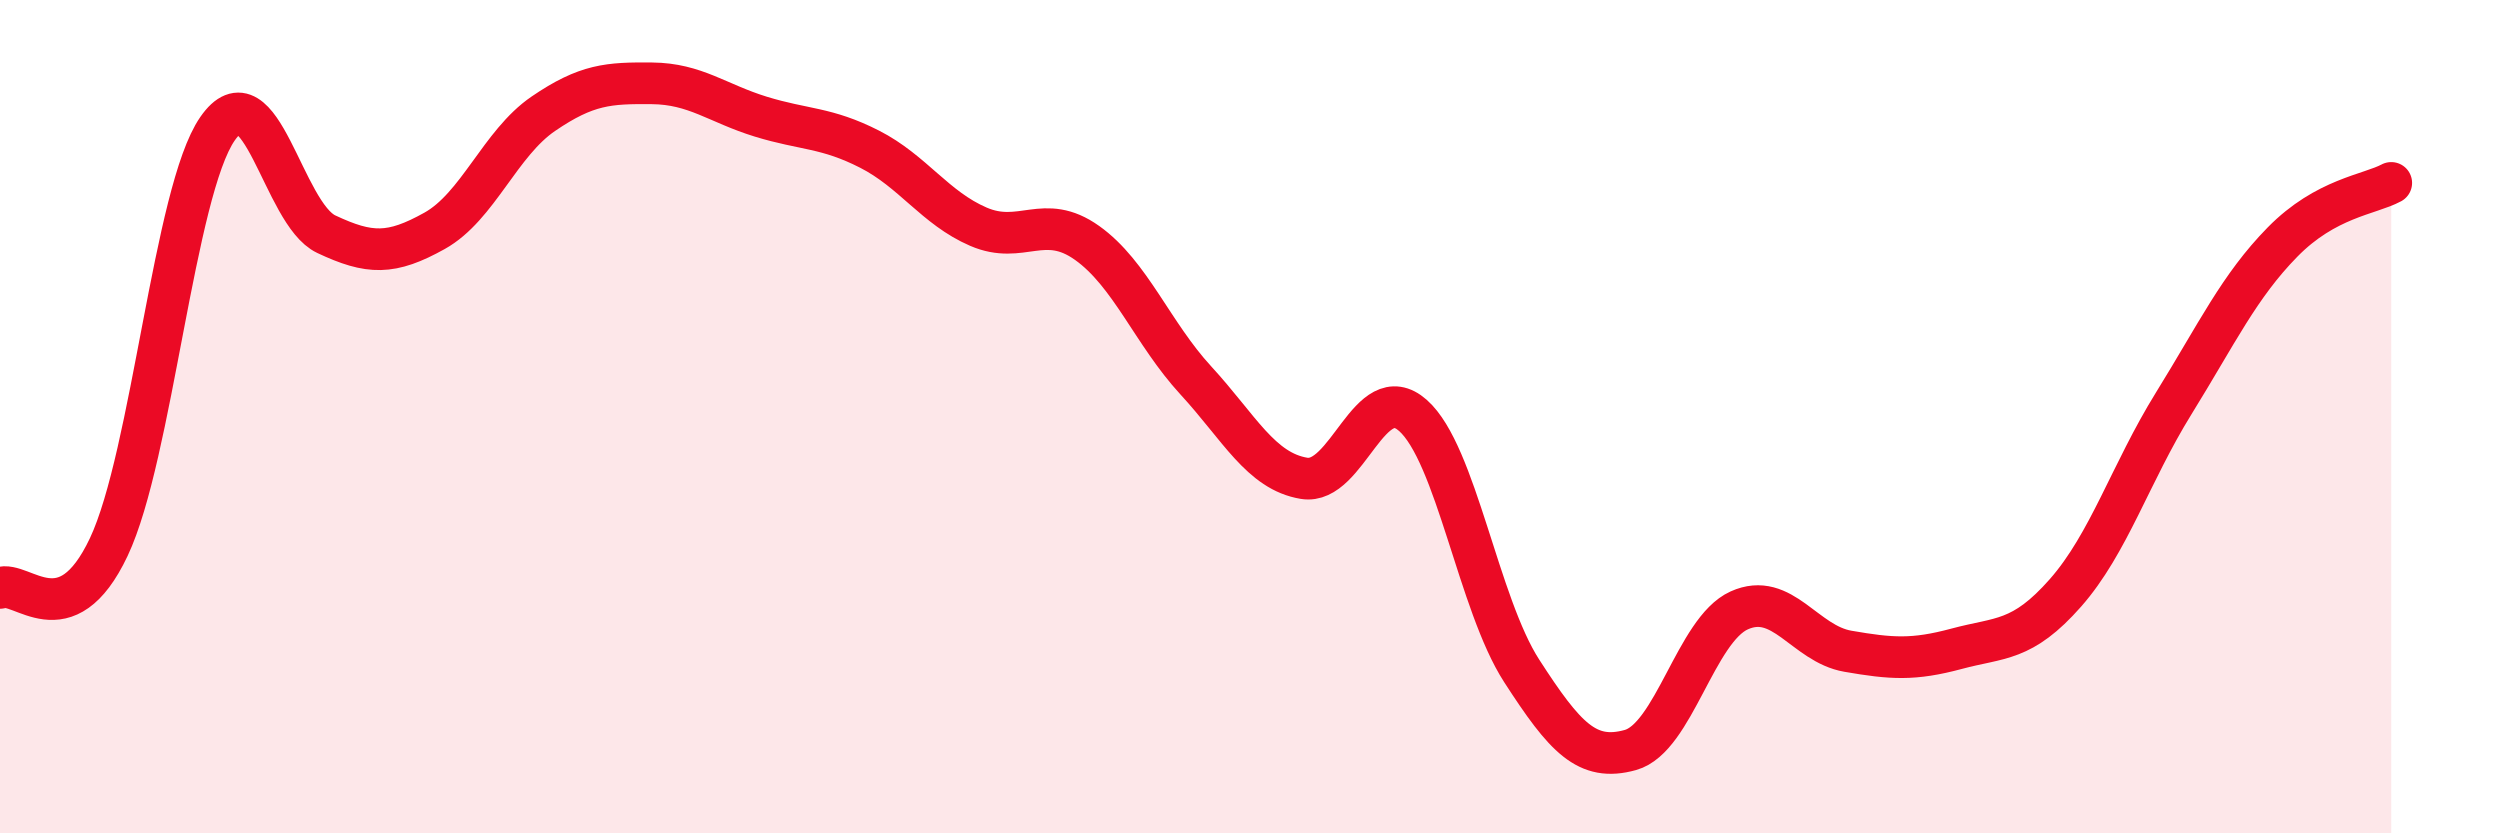 
    <svg width="60" height="20" viewBox="0 0 60 20" xmlns="http://www.w3.org/2000/svg">
      <path
        d="M 0,14.11 C 0.52,13.91 1.57,15.33 2.61,13.13 C 3.65,10.93 4.18,4.59 5.22,3.09 C 6.26,1.59 6.79,5.13 7.83,5.62 C 8.87,6.11 9.39,6.12 10.43,5.54 C 11.47,4.96 12,3.44 13.04,2.73 C 14.08,2.02 14.61,1.99 15.65,2 C 16.69,2.01 17.22,2.48 18.26,2.8 C 19.3,3.12 19.83,3.05 20.87,3.58 C 21.91,4.11 22.44,4.99 23.48,5.44 C 24.52,5.89 25.05,5.09 26.09,5.83 C 27.13,6.57 27.66,8 28.7,9.13 C 29.74,10.26 30.26,11.31 31.3,11.48 C 32.34,11.65 32.87,9.05 33.91,9.97 C 34.95,10.89 35.48,14.49 36.52,16.1 C 37.56,17.71 38.09,18.29 39.13,18 C 40.17,17.71 40.7,15.12 41.74,14.65 C 42.78,14.18 43.31,15.45 44.35,15.63 C 45.39,15.81 45.92,15.85 46.96,15.57 C 48,15.29 48.53,15.41 49.57,14.23 C 50.61,13.05 51.13,11.36 52.17,9.68 C 53.21,8 53.74,6.87 54.78,5.81 C 55.82,4.75 56.87,4.67 57.39,4.39L57.39 20L0 20Z"
        fill="#EB0A25"
        opacity="0.1"
        stroke-linecap="round"
        stroke-linejoin="round"
      />
      <path
        d="M 0,14.11 C 0.52,13.91 1.57,15.33 2.61,13.13 C 3.65,10.93 4.18,4.59 5.22,3.09 C 6.26,1.59 6.79,5.13 7.83,5.62 C 8.87,6.11 9.39,6.12 10.43,5.54 C 11.47,4.96 12,3.44 13.04,2.73 C 14.08,2.02 14.61,1.99 15.65,2 C 16.69,2.01 17.22,2.48 18.26,2.8 C 19.3,3.12 19.83,3.05 20.87,3.58 C 21.91,4.11 22.44,4.99 23.48,5.44 C 24.52,5.89 25.05,5.09 26.09,5.83 C 27.13,6.57 27.66,8 28.7,9.13 C 29.74,10.26 30.26,11.31 31.3,11.48 C 32.34,11.65 32.87,9.05 33.91,9.97 C 34.95,10.89 35.48,14.49 36.52,16.1 C 37.56,17.71 38.09,18.29 39.13,18 C 40.17,17.71 40.7,15.12 41.74,14.65 C 42.78,14.18 43.31,15.45 44.35,15.63 C 45.39,15.81 45.92,15.85 46.96,15.57 C 48,15.29 48.53,15.41 49.57,14.23 C 50.61,13.05 51.13,11.36 52.17,9.68 C 53.21,8 53.74,6.87 54.78,5.81 C 55.82,4.75 56.87,4.67 57.39,4.39"
        stroke="#EB0A25"
        stroke-width="1"
        fill="none"
        stroke-linecap="round"
        stroke-linejoin="round"
      />
    </svg>
  